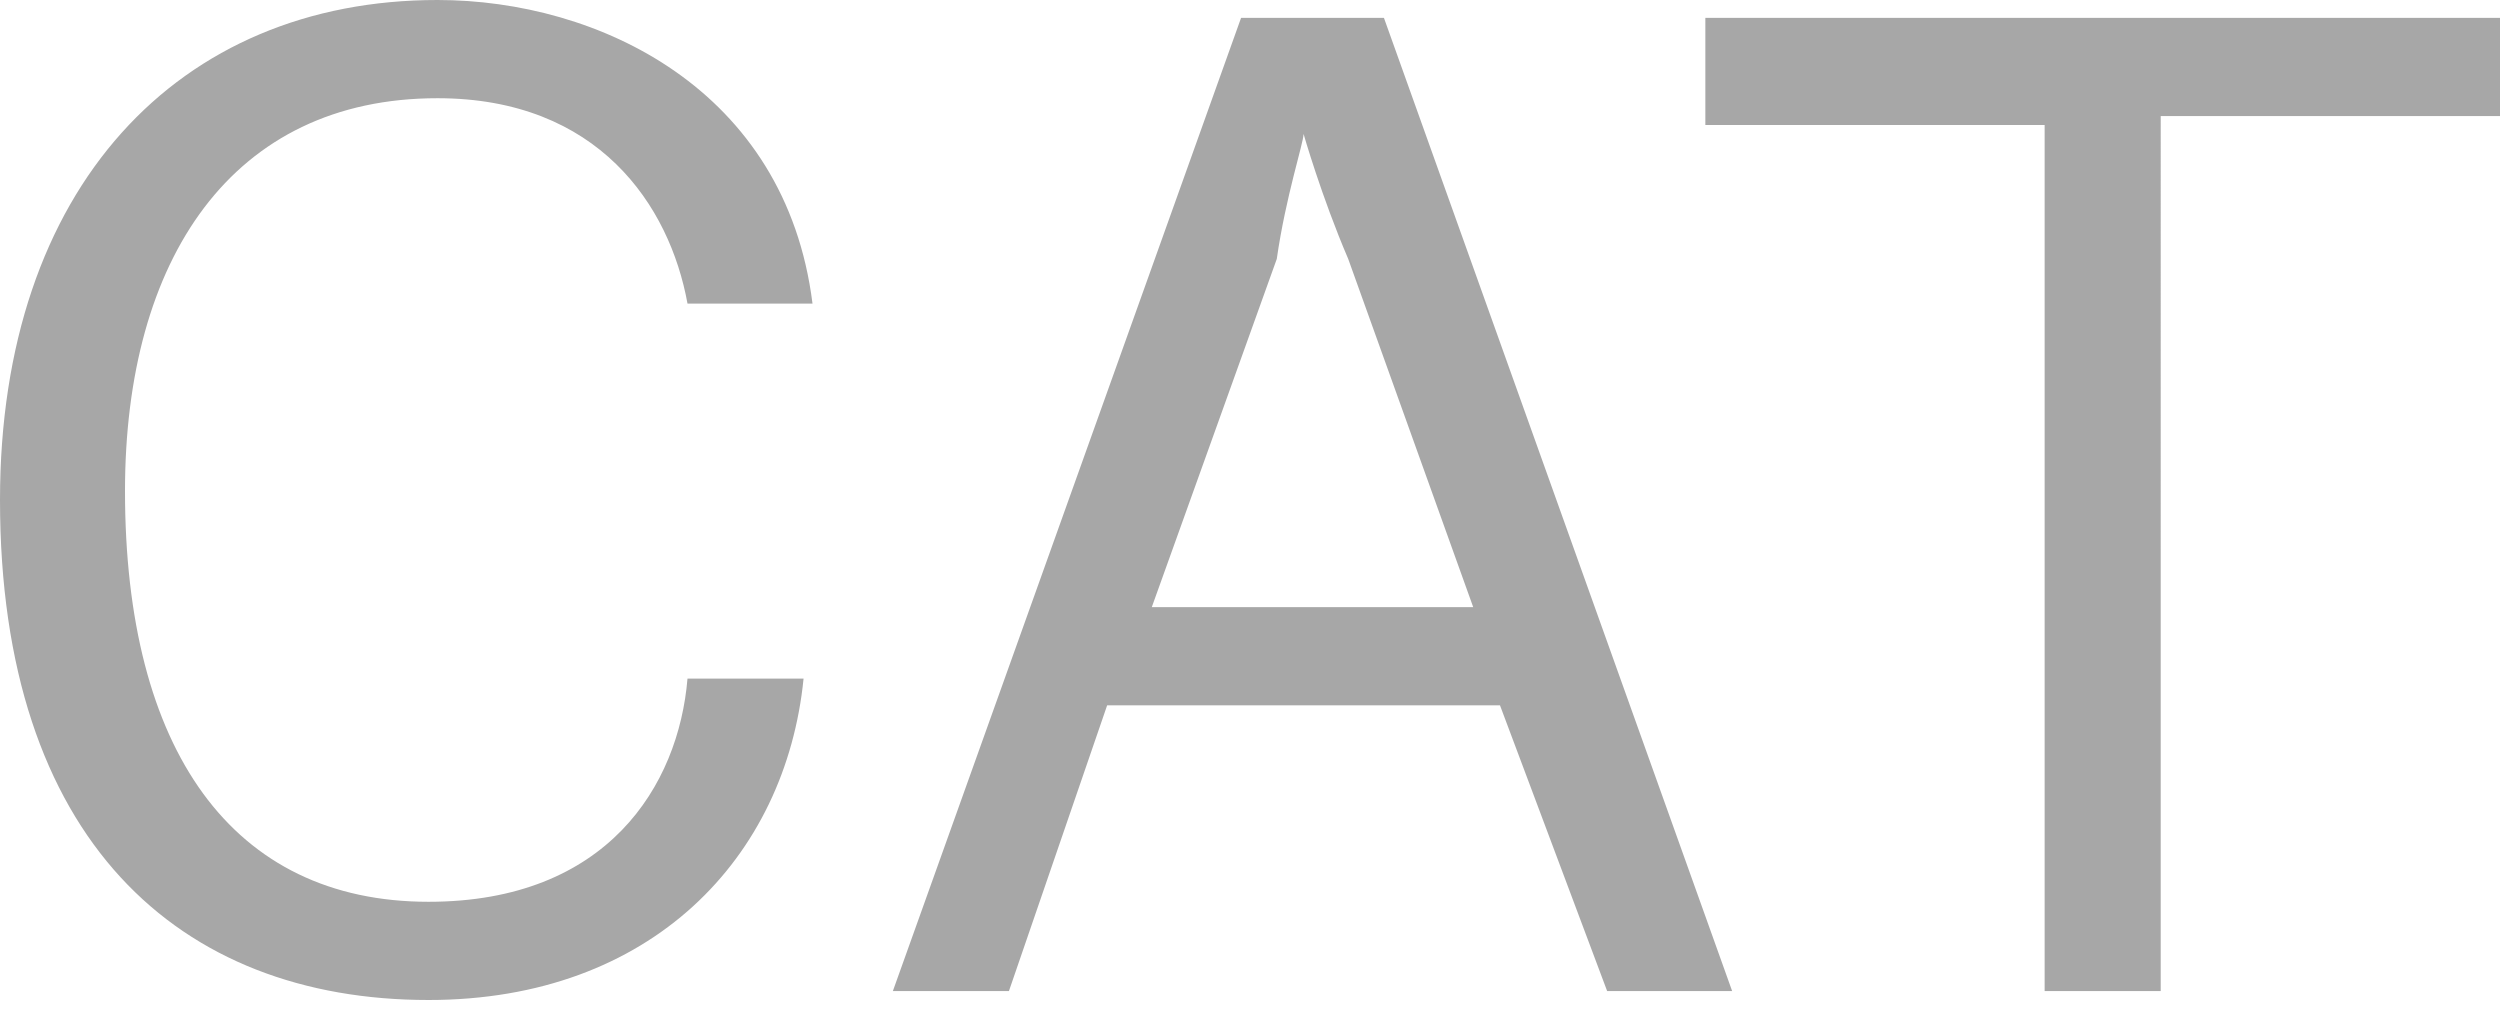 <?xml version="1.0" encoding="utf-8"?>
<!-- Generator: Adobe Illustrator 21.0.2, SVG Export Plug-In . SVG Version: 6.00 Build 0)  -->
<svg version="1.1" id="Layer_1" xmlns="http://www.w3.org/2000/svg" xmlns:xlink="http://www.w3.org/1999/xlink" x="0px" y="0px"
	 viewBox="0 0 28 11.3" style="enable-background:new 0 0 28 11.3;" xml:space="preserve">
<style type="text/css">
	.st0{fill:#A7A7A7;}
</style>
<g>
	<g>
		<g>
			<path class="st0" d="M28,0.2h-8.9v1.2h3.8v9.7h1.3V1.3H28V0.2z M18,11.1h1.4L15.5,0.2h-1.6L10,11.1h1.3l1.1-3.2h4.4L18,11.1z
				 M14.6,1.5L14.6,1.5c0,0,0.2,0.7,0.5,1.4l1.4,3.9h-3.6l1.4-3.9C14.4,2.2,14.6,1.6,14.6,1.5 M4.9,1.1c1.8,0,2.6,1.2,2.8,2.3h1.4
				C8.8,1,6.7,0,4.9,0C2,0,0,2.1,0,5.6c0,3.8,2,5.6,4.8,5.6c2.5,0,4-1.6,4.2-3.6H7.7c-0.1,1.2-0.9,2.5-2.9,2.5
				c-2.2,0-3.4-1.7-3.4-4.6C1.4,2.9,2.6,1.1,4.9,1.1"/>
		</g>
	</g>
</g>
</svg>
